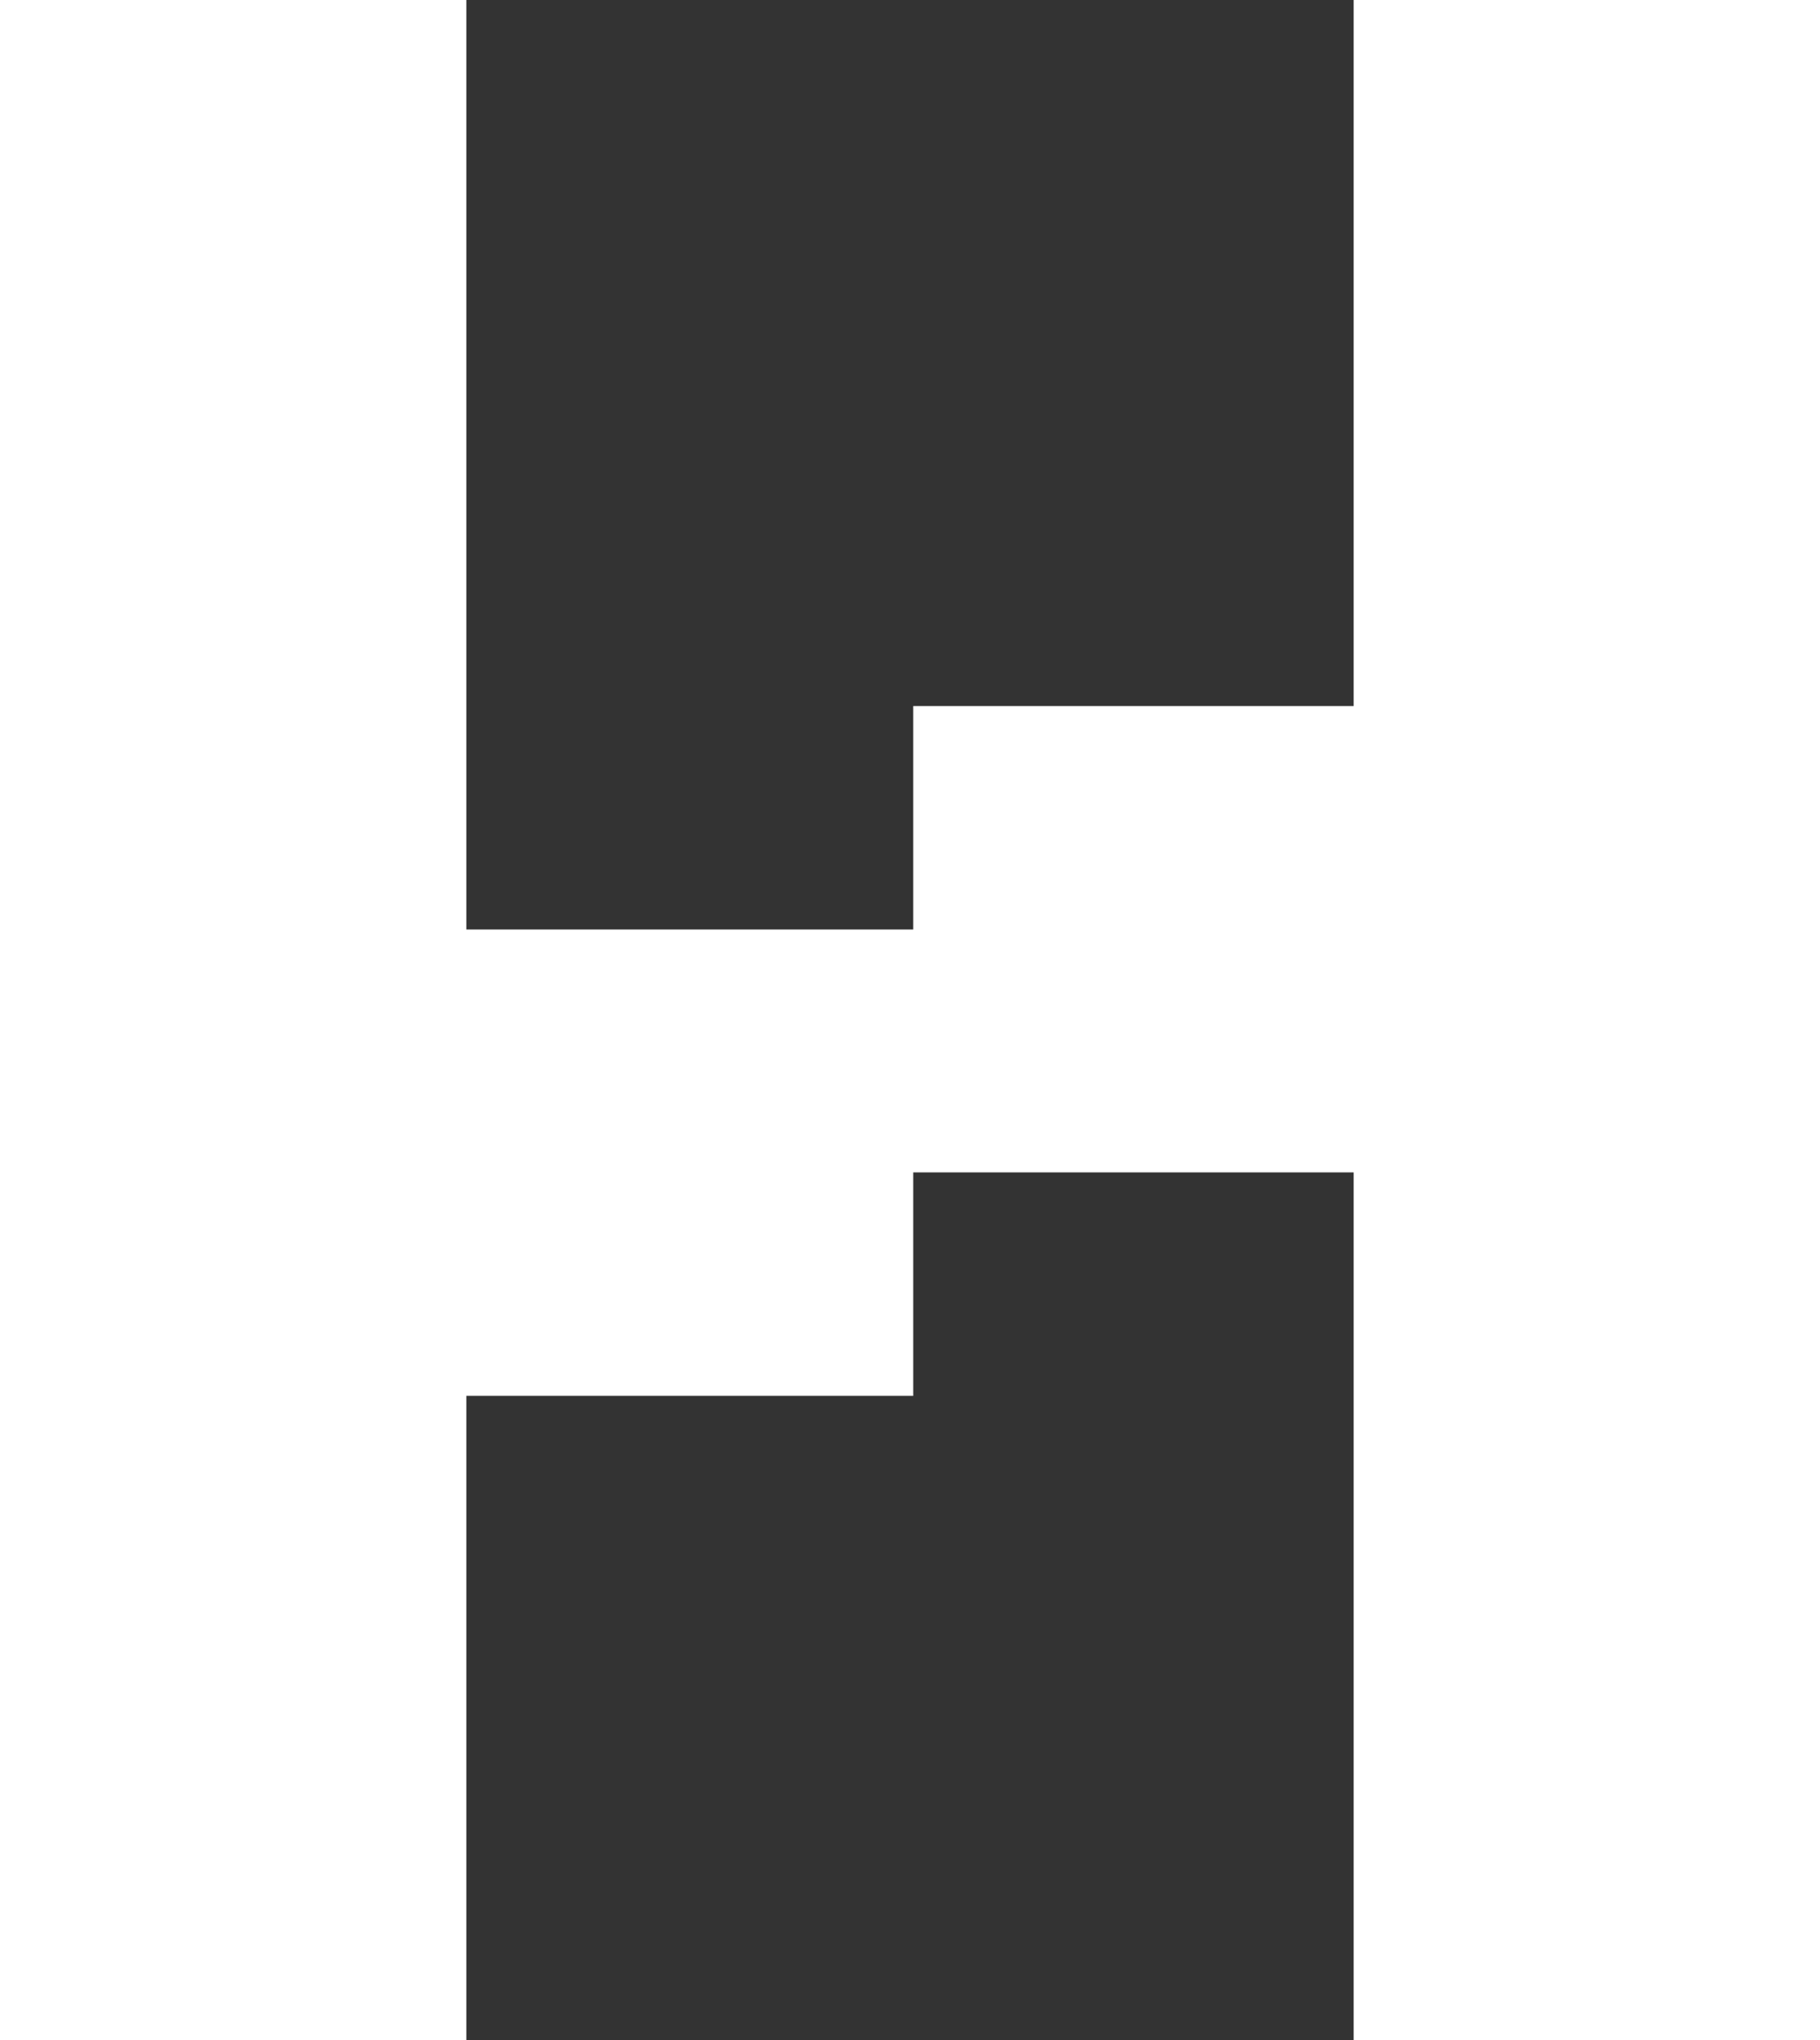 <?xml version="1.0" encoding="utf-8"?>
<!-- Generator: Adobe Illustrator 25.0.0, SVG Export Plug-In . SVG Version: 6.00 Build 0)  -->
<svg version="1.1" id="Layer_1" xmlns="http://www.w3.org/2000/svg" xmlns:xlink="http://www.w3.org/1999/xlink" x="0px" y="0px"
	 viewBox="0 0 224.8 252" style="enable-background:new 0 0 224.8 252;" xml:space="preserve">
<rect x="0" y="0" width="224.8" height="252" fill="#333333" stroke="none"/>
<style type="text/css">
	.st0{fill:#FFFFFF;}
</style>
<path class="st0" d="M224.8,0v252h-57.6V144.8h-54.4v27.6H57.6V252H0V0h57.6v114.8h55.2V87.2h54.4V0H224.8z"/>
</svg>
